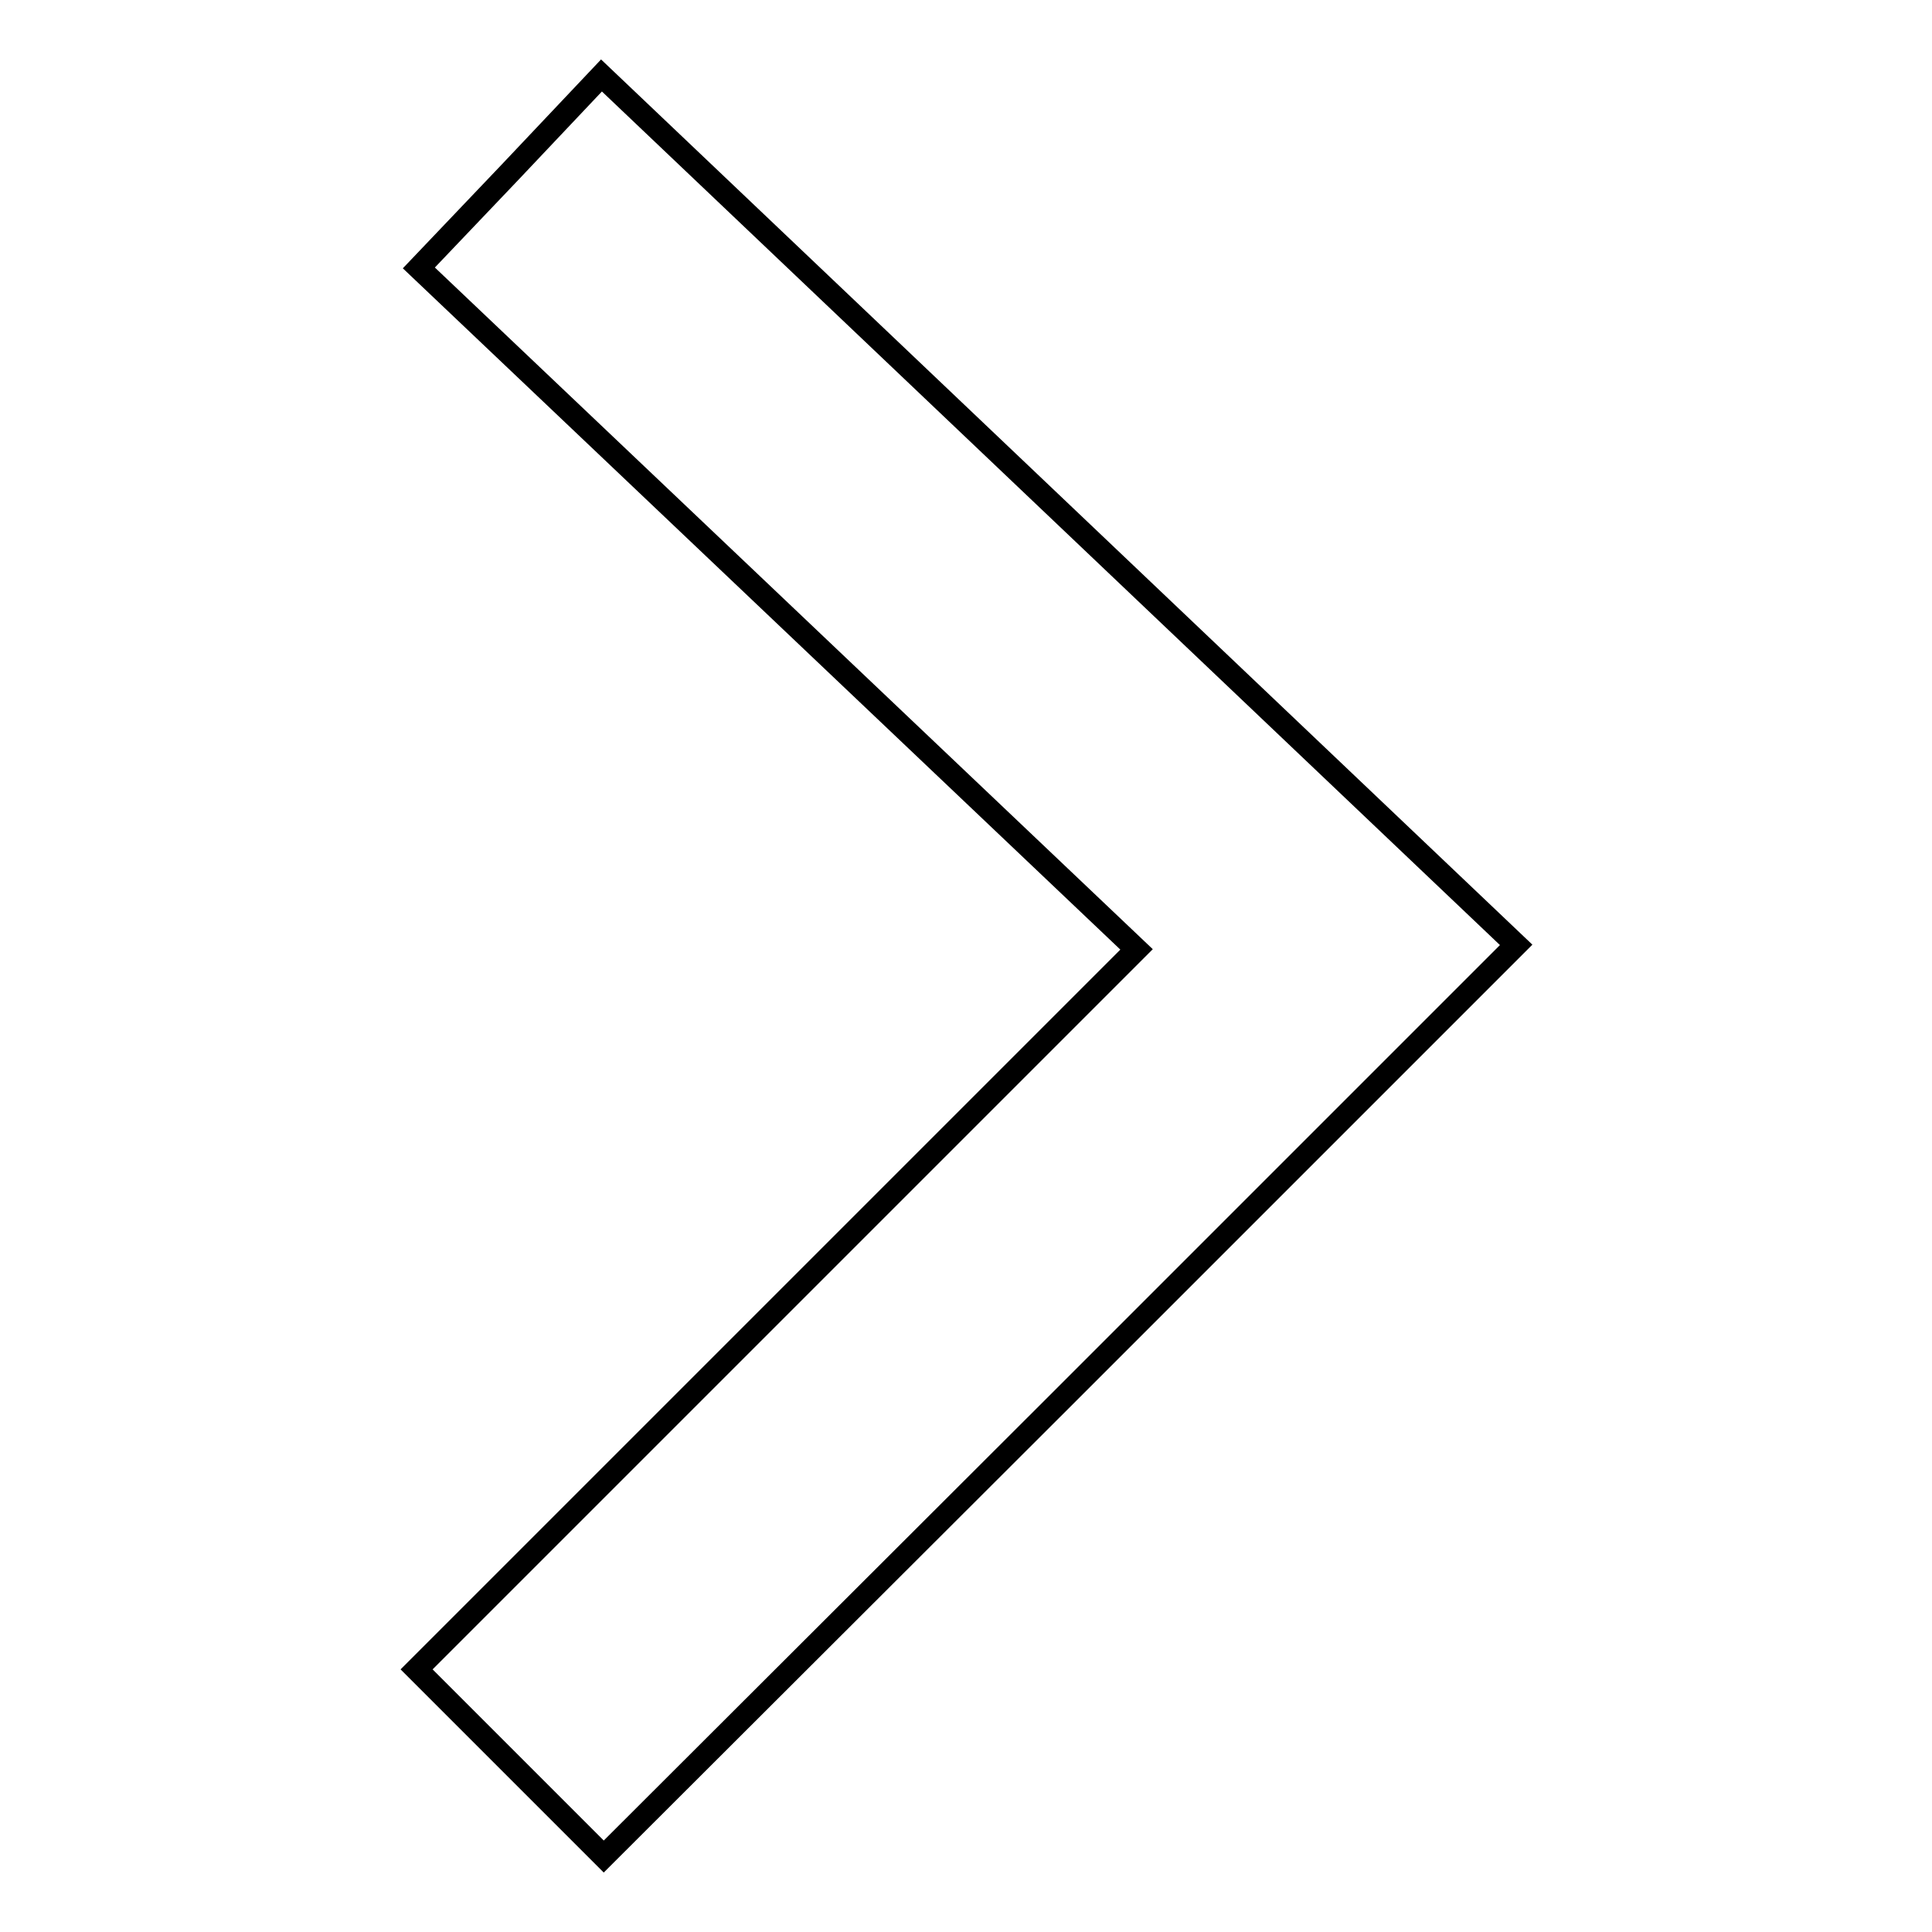 <?xml version="1.0" encoding="utf-8"?>
<!-- Svg Vector Icons : http://www.onlinewebfonts.com/icon -->
<!DOCTYPE svg PUBLIC "-//W3C//DTD SVG 1.1//EN" "http://www.w3.org/Graphics/SVG/1.1/DTD/svg11.dtd">
<svg version="1.1" xmlns="http://www.w3.org/2000/svg" xmlns:xlink="http://www.w3.org/1999/xlink" x="0px" y="0px" viewBox="0 0 256 256" enable-background="new 0 0 256 256" xml:space="preserve">
<g><g><path stroke-width="3" fill-opacity="0" stroke="#000000"  d="M80,246l-12.4-12.4l-12.4-12.4l47.7-47.7l47.7-47.7L103,80.6L55.5,35.5l12.1-12.7L79.7,10l60.6,57.6l60.6,57.6l-60.4,60.4L80,246z"/></g></g>
</svg>